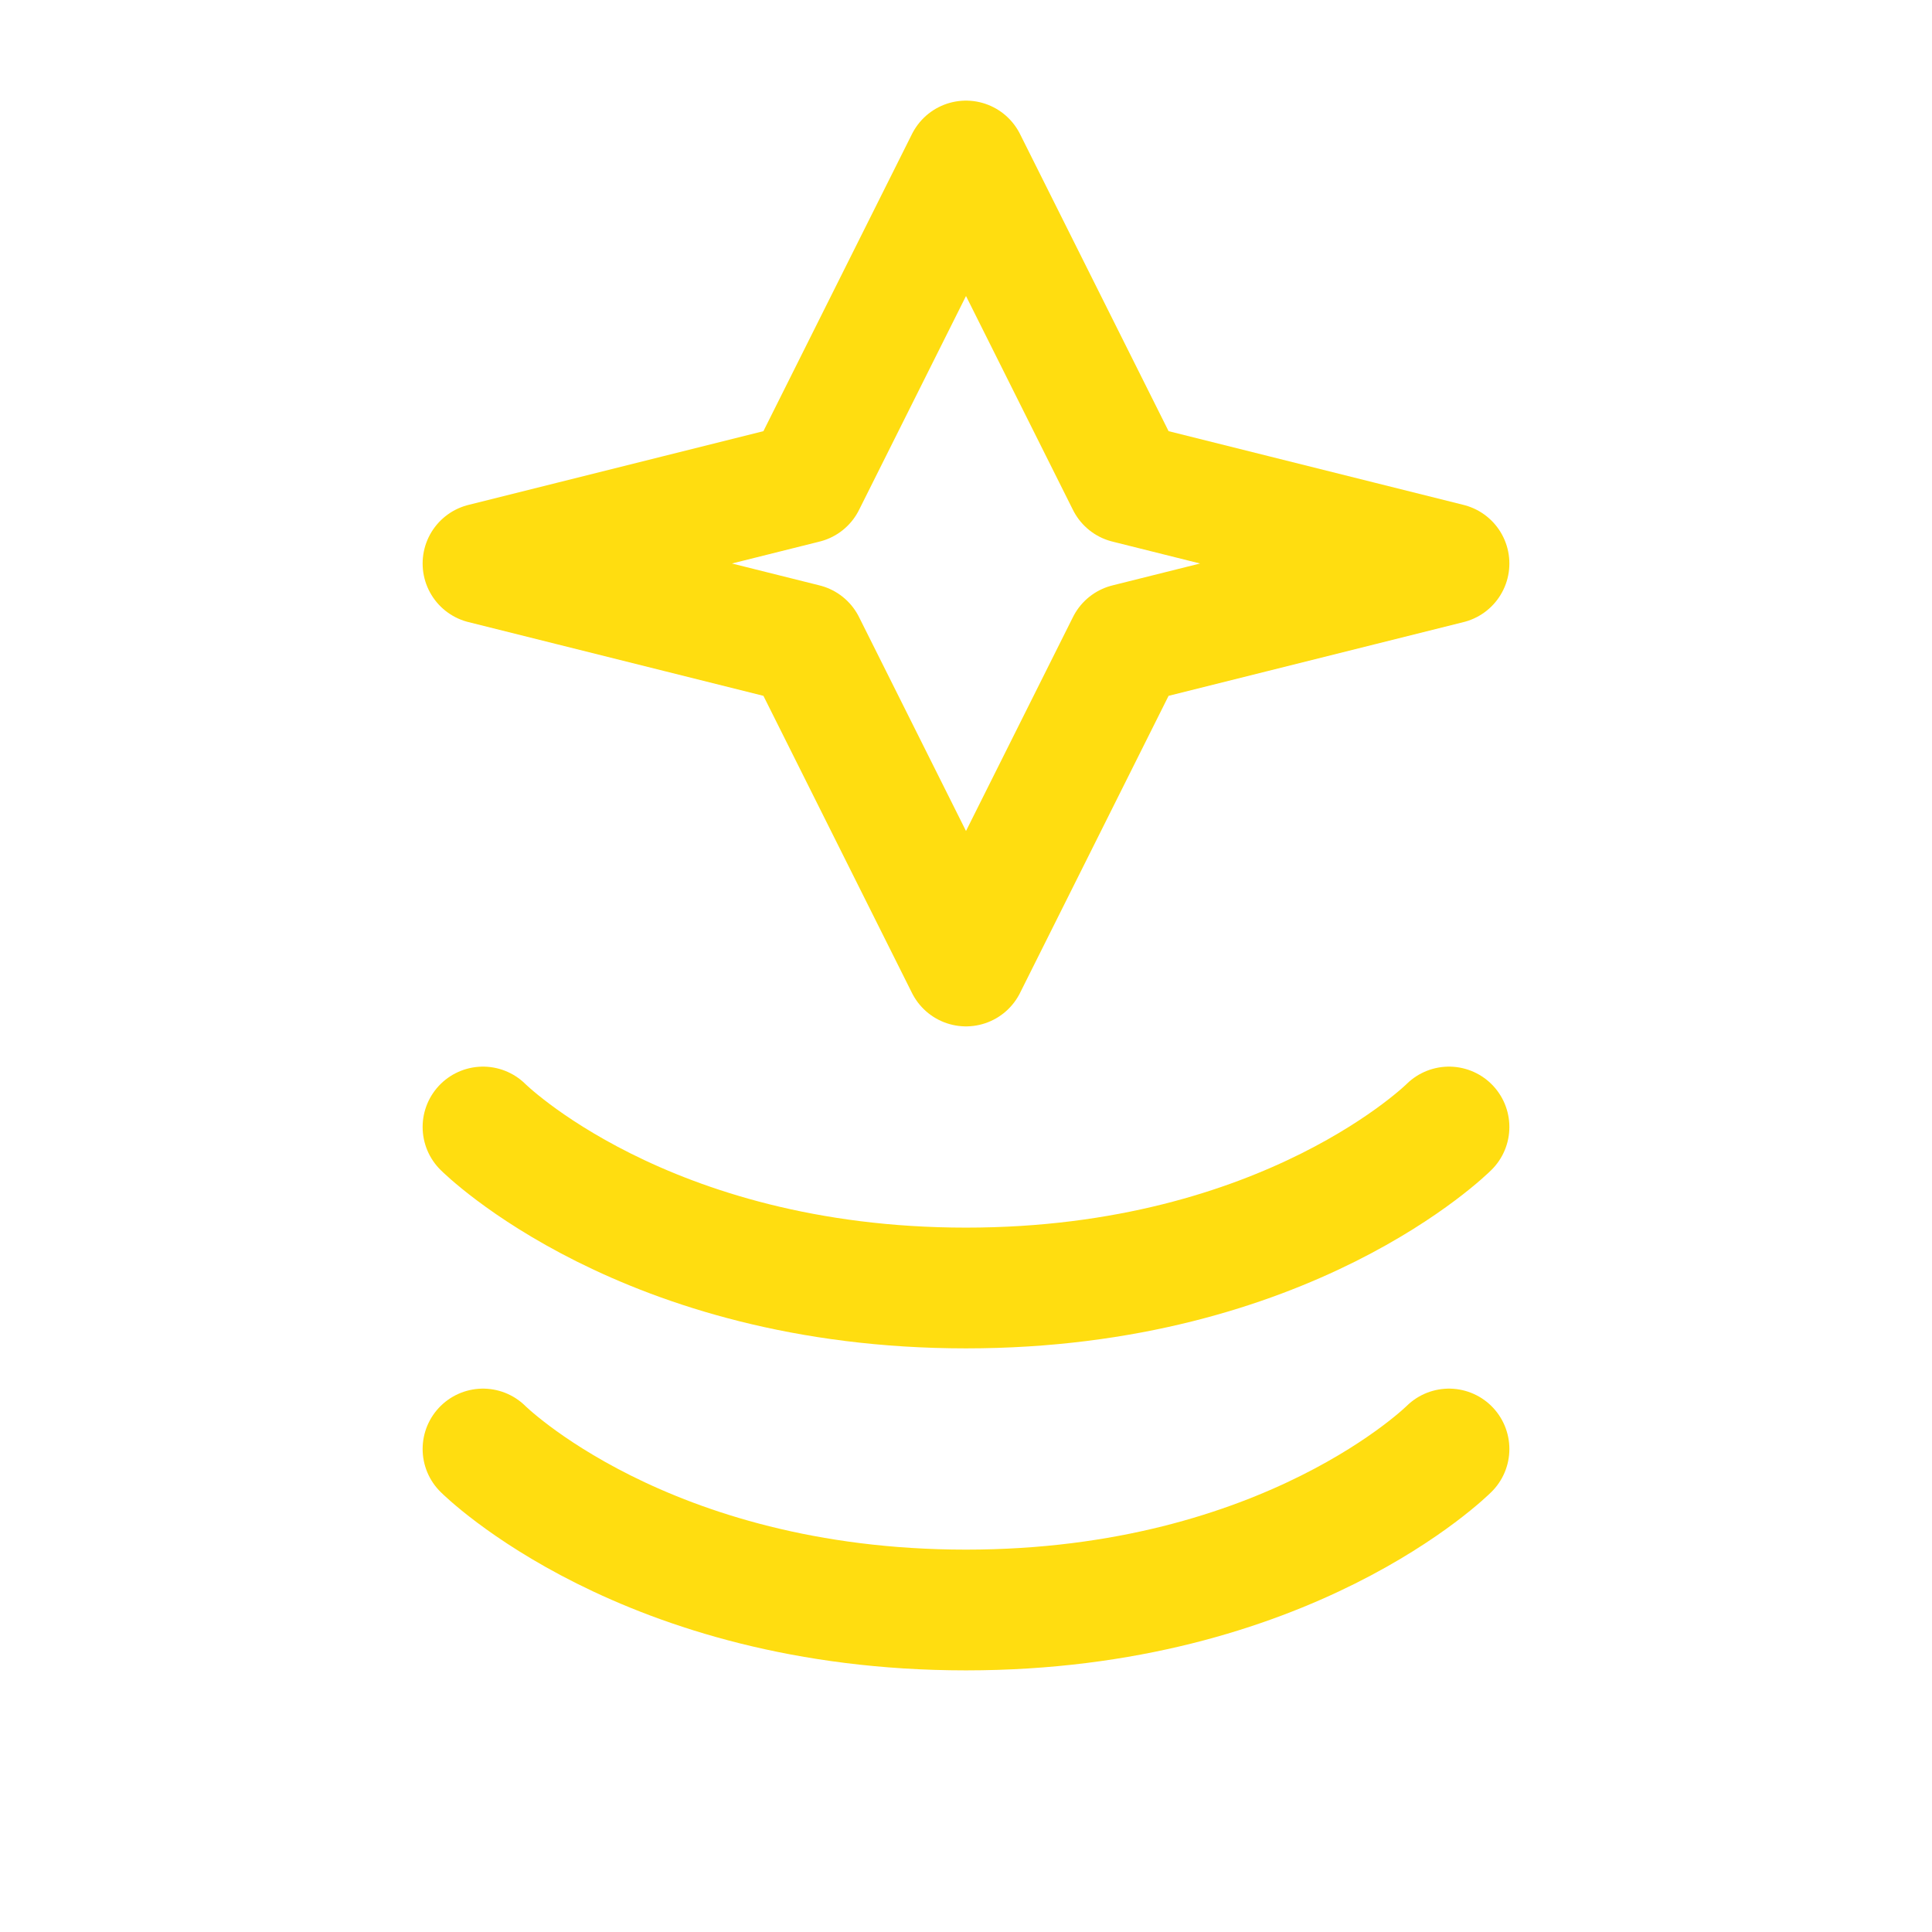 <?xml version="1.0" encoding="UTF-8"?>
<svg width="48" height="48" viewBox="0 0 48 48" fill="none" xmlns="http://www.w3.org/2000/svg">
    <path d="M24 4L28 12L36 14L28 16L24 24L20 16L12 14L20 12L24 4Z" stroke="#ffdd10" stroke-width="3" stroke-linecap="round" stroke-linejoin="round"/>
    <path d="M12 28C12 28 16 32 24 32C32 32 36 28 36 28" stroke="#ffdd10" stroke-width="3" stroke-linecap="round"/>
    <path d="M12 36C12 36 16 40 24 40C32 40 36 36 36 36" stroke="#ffdd10" stroke-width="3" stroke-linecap="round"/>
</svg> 